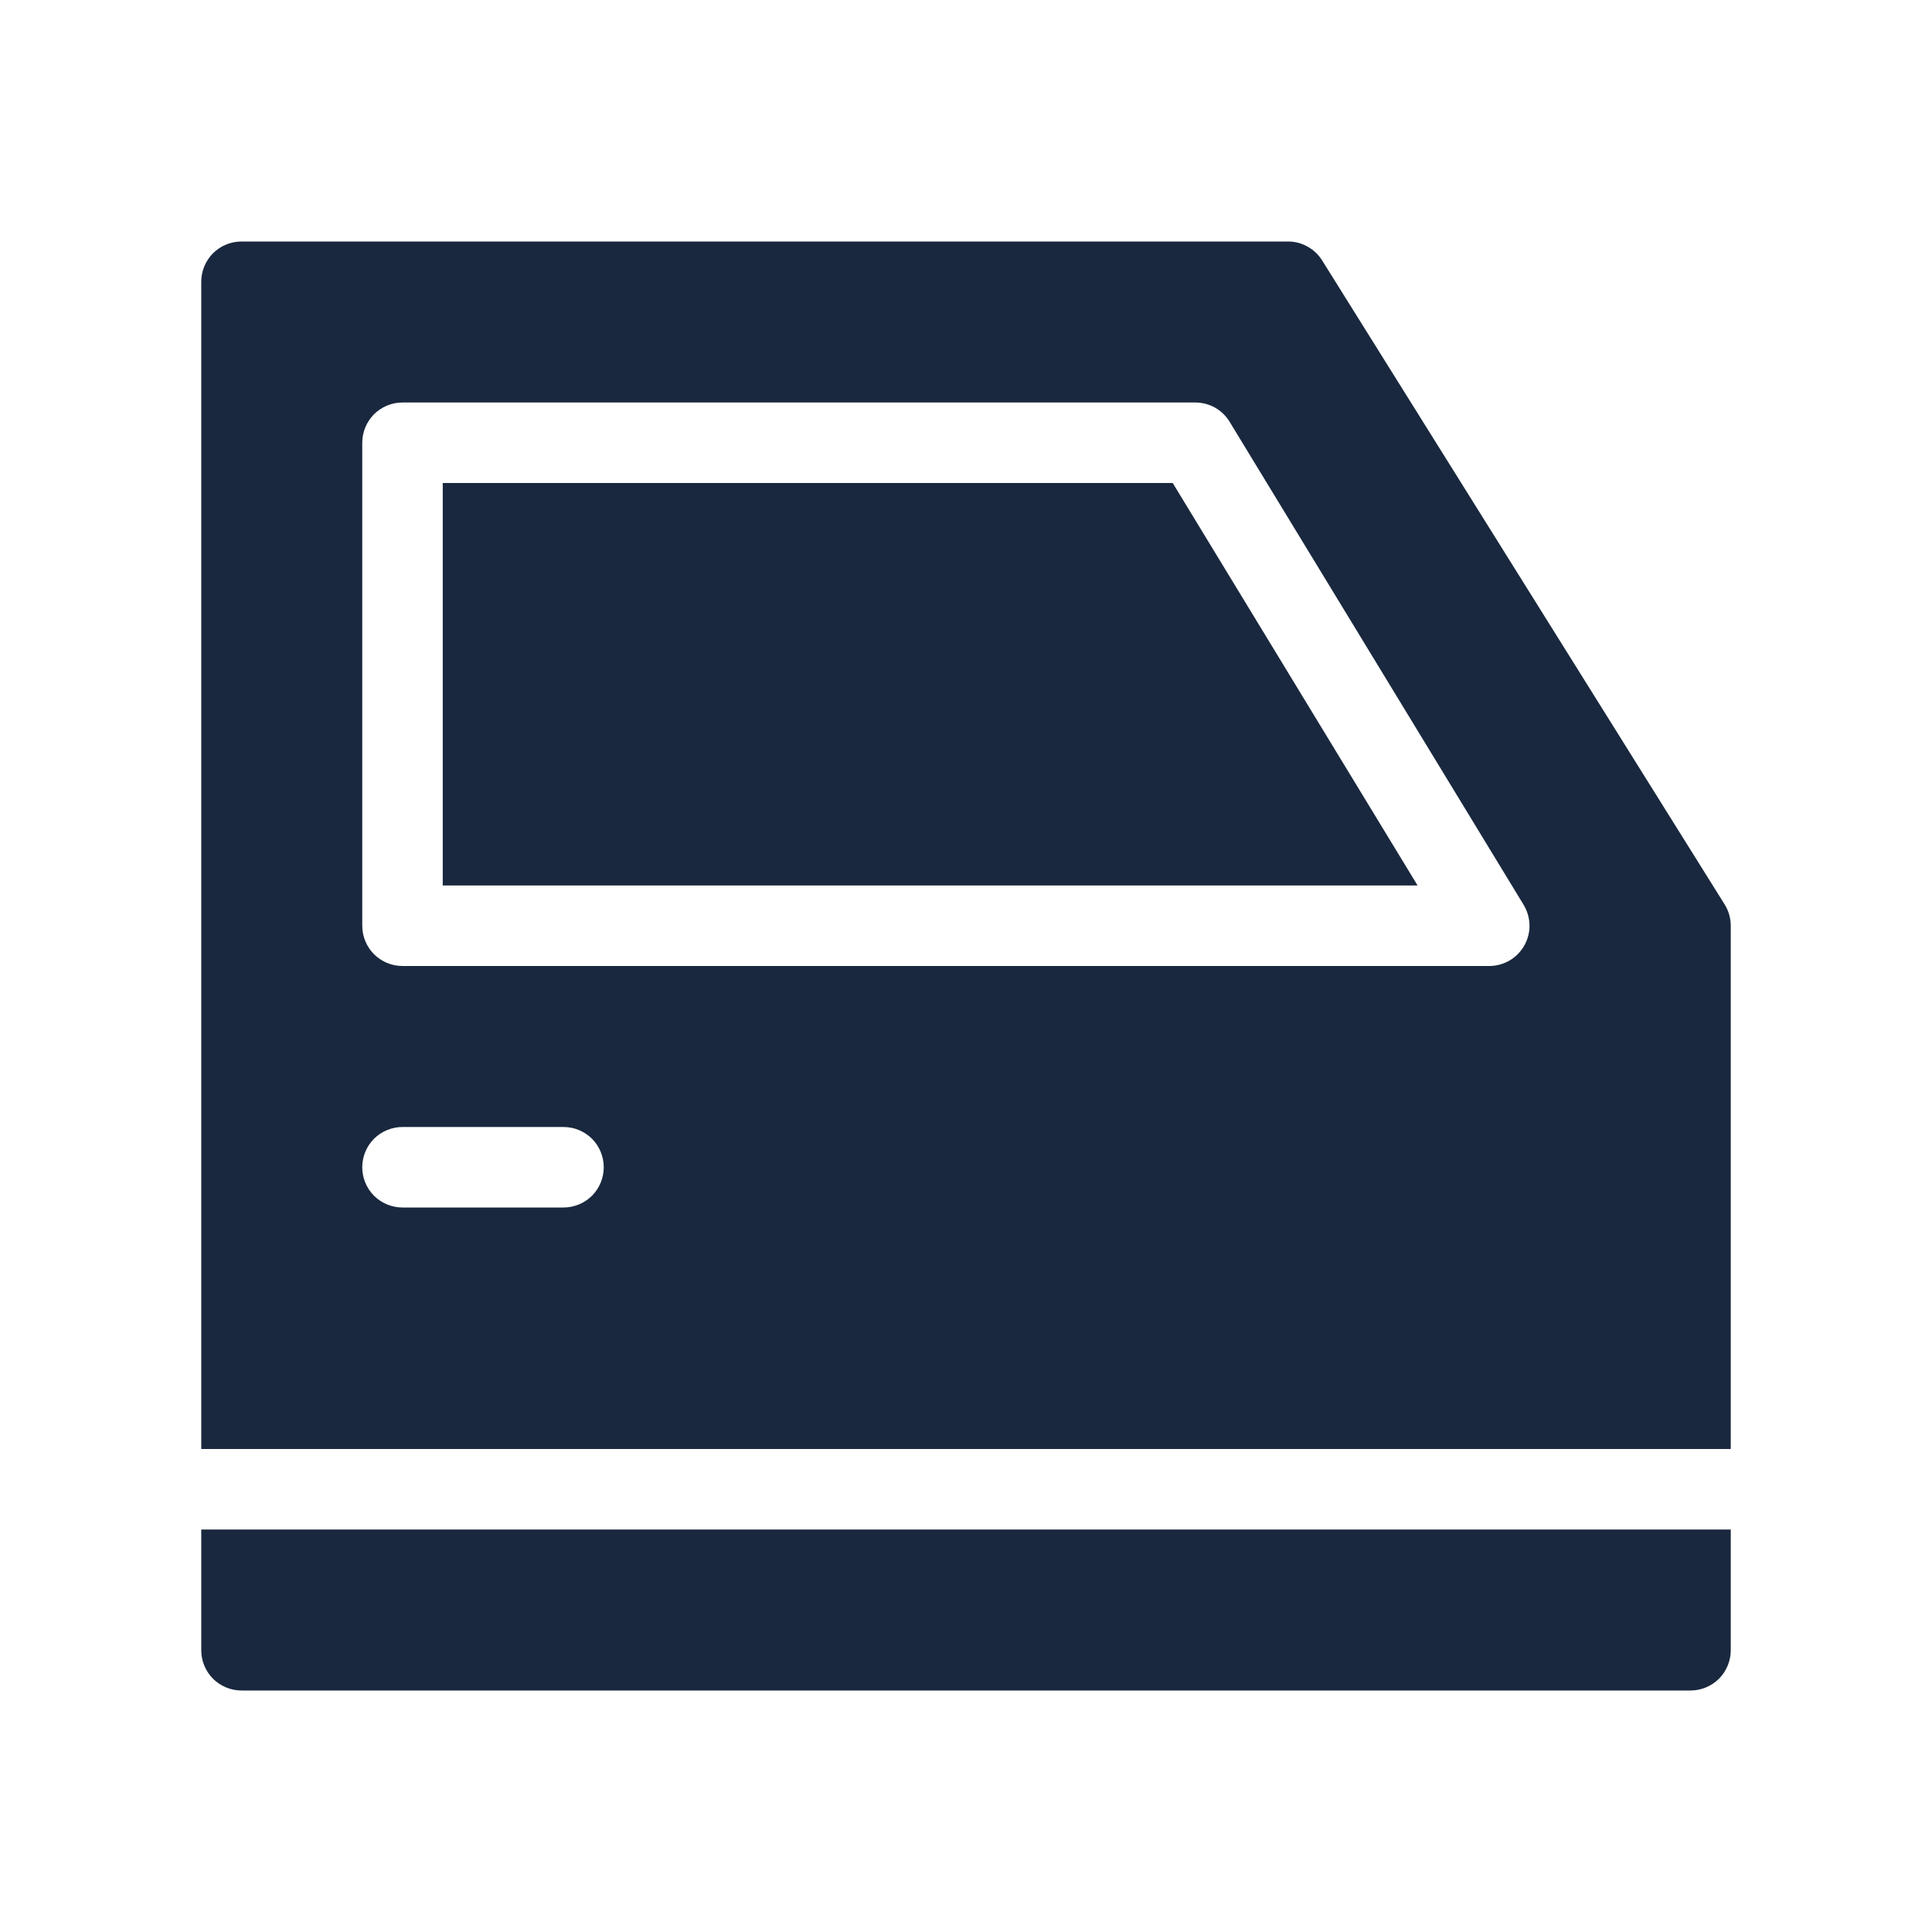 <svg width="24" height="24" viewBox="0 0 24 24" fill="none" xmlns="http://www.w3.org/2000/svg">
<path d="M5.5 6V11H17.61L14.568 6H5.5Z" fill="#19283e"/>
<path d="M21.424 11.235L16.424 3.235C16.379 3.163 16.317 3.104 16.242 3.063C16.168 3.021 16.085 3 16 3H3C2.934 3 2.869 3.013 2.809 3.038C2.748 3.063 2.693 3.1 2.646 3.146C2.6 3.193 2.563 3.248 2.538 3.309C2.513 3.369 2.5 3.434 2.5 3.5V18H21.5V11.5C21.5 11.406 21.474 11.315 21.424 11.235ZM7 15H5C4.867 15 4.74 14.947 4.646 14.854C4.553 14.76 4.5 14.633 4.5 14.5C4.5 14.367 4.553 14.24 4.646 14.146C4.74 14.053 4.867 14 5 14H7C7.133 14 7.26 14.053 7.354 14.146C7.447 14.24 7.5 14.367 7.5 14.5C7.5 14.633 7.447 14.76 7.354 14.854C7.26 14.947 7.133 15 7 15ZM18.936 11.745C18.892 11.822 18.829 11.887 18.752 11.932C18.676 11.976 18.589 12 18.5 12H5C4.934 12 4.869 11.987 4.809 11.962C4.748 11.937 4.693 11.9 4.646 11.854C4.6 11.807 4.563 11.752 4.538 11.691C4.513 11.631 4.5 11.566 4.5 11.5V5.5C4.5 5.434 4.513 5.369 4.538 5.309C4.563 5.248 4.6 5.193 4.646 5.146C4.693 5.1 4.748 5.063 4.809 5.038C4.869 5.013 4.934 5 5 5H14.849C14.934 5 15.019 5.022 15.094 5.064C15.168 5.106 15.231 5.167 15.275 5.24L18.927 11.24C18.973 11.316 18.998 11.403 19 11.492C19.002 11.58 18.979 11.668 18.936 11.745Z" fill="#19283e"/>
<path d="M2.5 20.5C2.5 20.566 2.513 20.631 2.538 20.691C2.563 20.752 2.6 20.807 2.646 20.854C2.693 20.9 2.748 20.937 2.809 20.962C2.869 20.987 2.934 21 3 21H21C21.066 21 21.131 20.987 21.191 20.962C21.252 20.937 21.307 20.9 21.354 20.854C21.4 20.807 21.437 20.752 21.462 20.691C21.487 20.631 21.5 20.566 21.5 20.5V19H2.5V20.5Z" fill="#19283e"/>
</svg>
